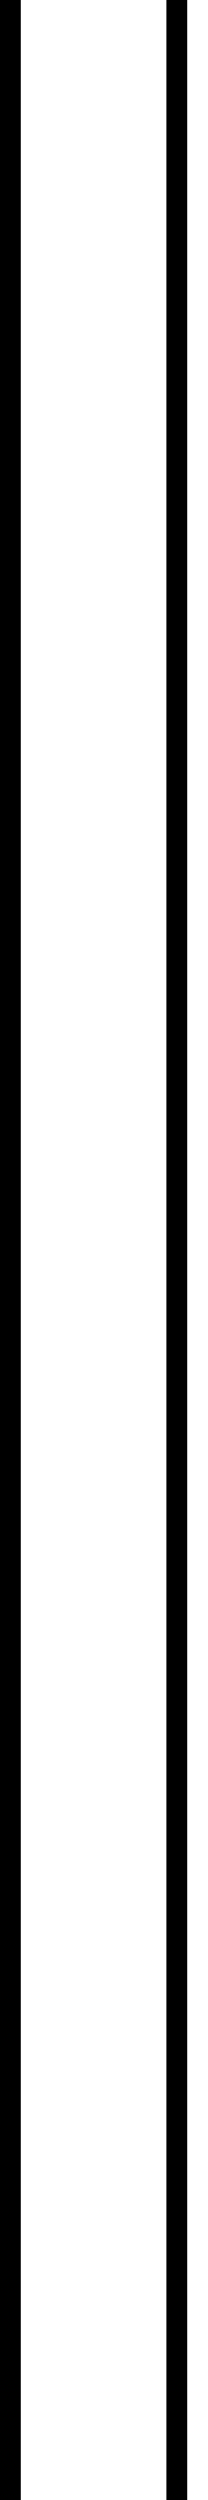<?xml version="1.0" encoding="UTF-8"?>
<svg xmlns="http://www.w3.org/2000/svg" width="5" height="60" viewBox="0 0 5 60" fill="none">
  <line x1="0.25" x2="0.25" y2="60" stroke="black" stroke-width="0.5"></line>
  <line x1="4.25" x2="4.25" y2="60" stroke="black" stroke-width="0.5"></line>
</svg>
